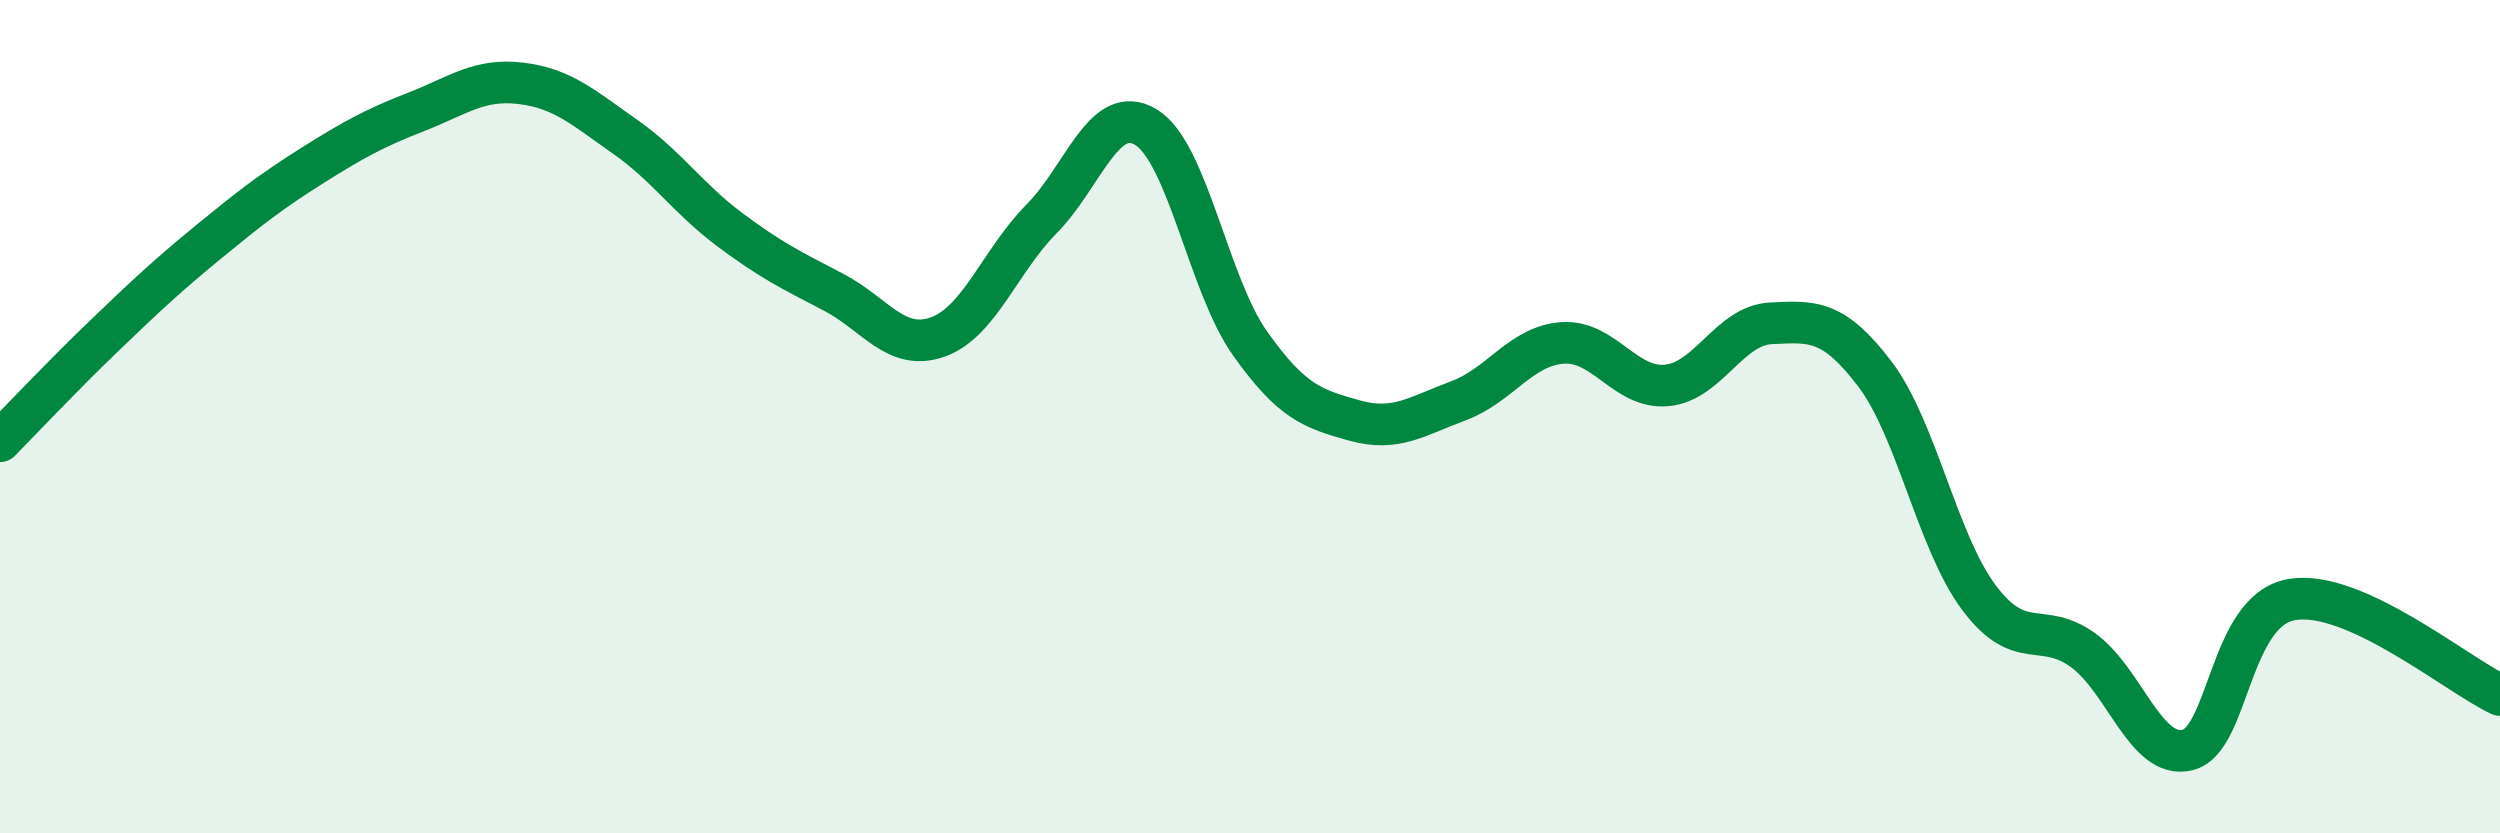
    <svg width="60" height="20" viewBox="0 0 60 20" xmlns="http://www.w3.org/2000/svg">
      <path
        d="M 0,10.59 C 0.5,10.08 1.5,9.02 2.5,8.06 C 3.5,7.1 4,6.63 5,5.81 C 6,4.99 6.5,4.6 7.5,3.97 C 8.5,3.34 9,3.07 10,2.68 C 11,2.29 11.5,1.88 12.5,2 C 13.5,2.12 14,2.58 15,3.28 C 16,3.98 16.5,4.75 17.5,5.5 C 18.5,6.25 19,6.49 20,7.01 C 21,7.53 21.5,8.44 22.5,8.09 C 23.5,7.74 24,6.26 25,5.25 C 26,4.24 26.5,2.45 27.5,3.05 C 28.5,3.65 29,6.83 30,8.24 C 31,9.65 31.5,9.81 32.5,10.09 C 33.5,10.37 34,9.99 35,9.62 C 36,9.25 36.5,8.3 37.5,8.23 C 38.5,8.16 39,9.34 40,9.25 C 41,9.16 41.5,7.81 42.5,7.76 C 43.5,7.71 44,7.66 45,8.98 C 46,10.3 46.5,13.02 47.5,14.35 C 48.5,15.68 49,14.88 50,15.61 C 51,16.34 51.5,18.24 52.5,18 C 53.5,17.76 53.5,14.65 55,14.39 C 56.5,14.13 59,16.22 60,16.68L60 20L0 20Z"
        fill="#008740"
        opacity="0.1"
        stroke-linecap="round"
        stroke-linejoin="round"
      />
      <path
        d="M 0,10.59 C 0.5,10.08 1.5,9.02 2.5,8.06 C 3.5,7.1 4,6.63 5,5.81 C 6,4.99 6.5,4.6 7.5,3.97 C 8.5,3.34 9,3.07 10,2.68 C 11,2.29 11.5,1.88 12.5,2 C 13.5,2.12 14,2.58 15,3.28 C 16,3.98 16.5,4.75 17.5,5.5 C 18.5,6.25 19,6.49 20,7.01 C 21,7.53 21.5,8.44 22.5,8.09 C 23.5,7.74 24,6.26 25,5.25 C 26,4.24 26.5,2.45 27.5,3.05 C 28.5,3.65 29,6.83 30,8.24 C 31,9.65 31.5,9.81 32.5,10.09 C 33.5,10.37 34,9.99 35,9.62 C 36,9.25 36.5,8.3 37.5,8.23 C 38.5,8.16 39,9.34 40,9.25 C 41,9.16 41.5,7.81 42.5,7.76 C 43.5,7.71 44,7.66 45,8.98 C 46,10.3 46.5,13.02 47.5,14.35 C 48.5,15.68 49,14.88 50,15.61 C 51,16.34 51.5,18.24 52.5,18 C 53.5,17.76 53.5,14.65 55,14.39 C 56.5,14.13 59,16.22 60,16.68"
        stroke="#008740"
        stroke-width="1"
        fill="none"
        stroke-linecap="round"
        stroke-linejoin="round"
      />
    </svg>
  